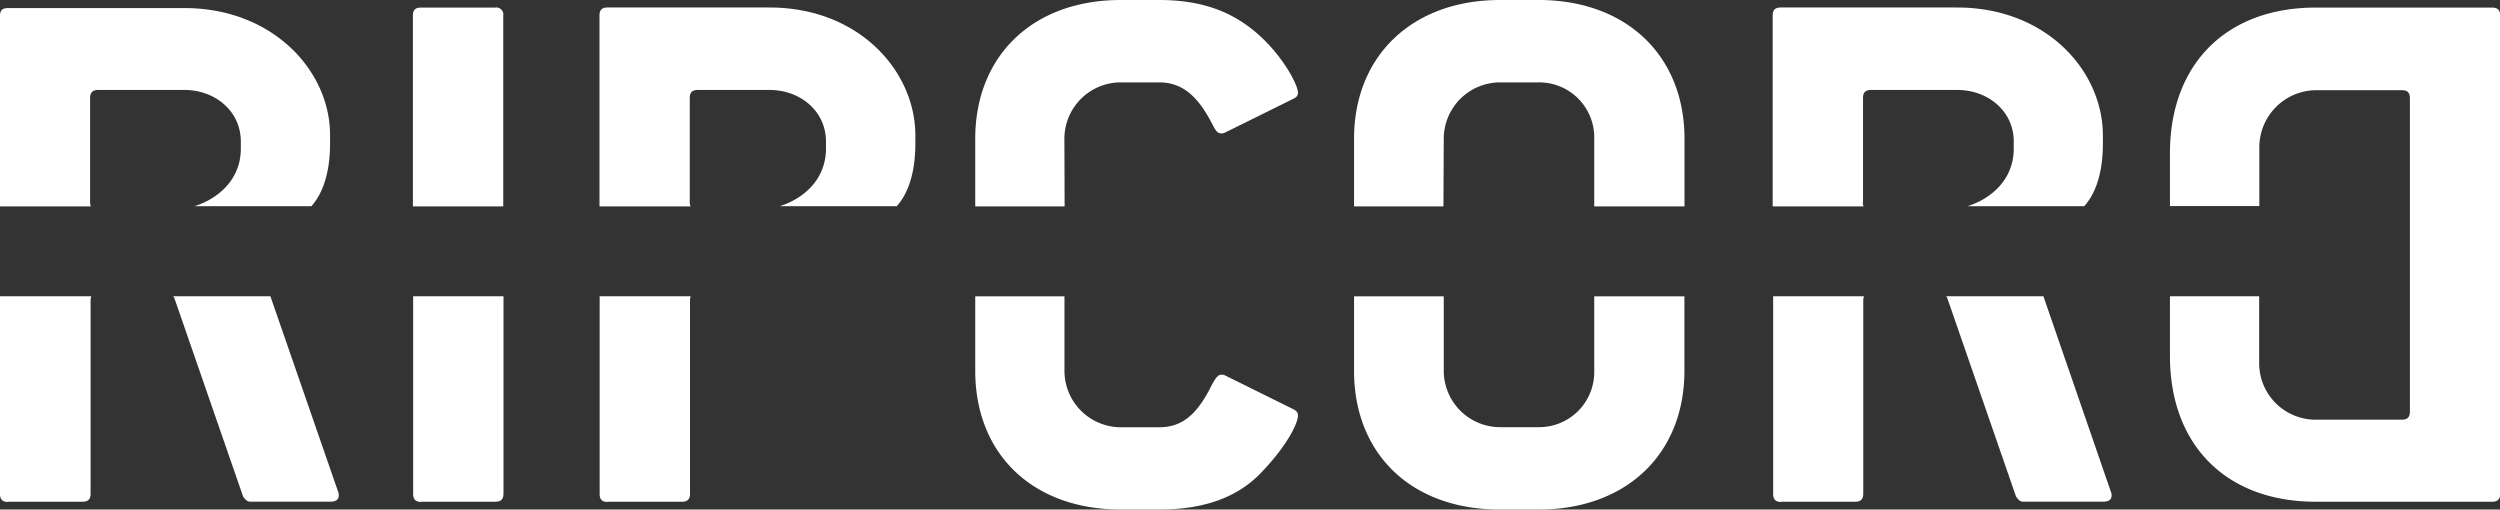 <?xml version="1.0" encoding="UTF-8"?><svg id="Layer_1" data-name="Layer 1" xmlns="http://www.w3.org/2000/svg" xmlns:xlink="http://www.w3.org/1999/xlink" viewBox="0 0 310.18 63.22"><rect x="0" y="0" width="310.18" height="63.22" fill="#333333" stroke="none"/><defs><style>.cls-1{fill:none;}.cls-3{fill:#fff;}</style></defs><g class="cls-2"><path class="cls-3" d="M62.44,1.94a.87.87,0,0,0-1-1H52.23c-.69,0-1,.29-1,1V25.61H62.44Z"/><path class="cls-3" d="M75.38,62.25h9.23c.68,0,1-.3,1-1v-24a1.44,1.44,0,0,1,.08-.49H74.4V61.28c0,.67.3,1,1,1"/><path class="cls-3" d="M52.23,62.25h9.24c.67,0,1-.3,1-1V36.76H51.26V61.28c0,.67.29,1,1,1"/><path class="cls-3" d="M1,62.25h9.24c.68,0,1-.3,1-1v-24a1.43,1.43,0,0,1,.09-.49H0V61.28c0,.67.29,1,1,1"/><path class="cls-3" d="M21.45,36.76l.14.1,8.56,24.71c.29.48.59.67.88.67h10c.68,0,1-.29,1-.76a1.17,1.17,0,0,0-.09-.5L33.55,36.76Z"/><path class="cls-3" d="M85.58,25.1V12.16c0-.68.3-1,1-1h8.9c3.79,0,7,2.61,7,6.4v.88c0,3.9-2.89,6.25-5.73,7.14h14.51c.77-.86,2.31-3,2.31-7.77v-1c0-8-7-15.88-18.09-15.88H75.38c-.69,0-1,.29-1,1V25.61H85.68a1.25,1.25,0,0,1-.1-.51"/><path class="cls-3" d="M11.18,25.1V12.16c0-.68.3-1,1-1h10.7c3.79,0,7,2.61,7,6.4v.88c0,3.9-2.9,6.25-5.74,7.14H38.64c.76-.86,2.31-3,2.31-7.77v-1C41,8.89,33.94,1,22.86,1H1C.29,1,0,1.27,0,2V25.61H11.28a1.25,1.25,0,0,1-.1-.51"/><path class="cls-3" d="M220.94,62.25h9.24c.68,0,1-.3,1-1v-24a1.43,1.43,0,0,1,.09-.49H220V61.28c0,.67.29,1,1,1"/><path class="cls-3" d="M231.15,25.1V12.16c0-.68.29-1,1-1h10.7c3.79,0,7,2.61,7,6.4v.88c0,3.9-2.89,6.25-5.73,7.14H258.6c.77-.86,2.31-3,2.31-7.77v-1c0-8-7-15.88-18.09-15.88H220.94c-.68,0-1,.29-1,1V25.61h11.28a1.25,1.25,0,0,1-.1-.51"/><path class="cls-3" d="M287.32,62.25H309.2c.68,0,1-.3,1-1V1.94c0-.67-.3-1-1-1H287.32c-11.09,0-18.09,7-18.09,18.08v6.55h11.09V18.19a7.09,7.09,0,0,1,7-7H298c.68,0,1,.29,1,1V51.07c0,.68-.29,1-1,1h-10.7a7,7,0,0,1-7-7V36.76H269.23v7.4c0,11.09,7,18.09,18.09,18.09"/><path class="cls-3" d="M241.43,36.76l.13.1,8.56,24.71c.29.48.58.67.87.67h10c.68,0,1-.29,1-.76a1.07,1.07,0,0,0-.1-.5l-8.36-24.22Z"/><path class="cls-3" d="M186.13,63.22h4.76c10.9,0,18.1-6.9,18.1-17.22V36.77H197.8V46a6.84,6.84,0,0,1-6.91,7h-4.76a7,7,0,0,1-7-7V36.77H168V46c0,10.32,7.1,17.22,18.09,17.22"/><path class="cls-3" d="M179.13,17.22a7,7,0,0,1,7-7h4.77a6.83,6.83,0,0,1,6.9,7v8.39H209V17.22C209,6.91,201.79,0,190.9,0h-4.77C175.24,0,168,6.91,168,17.22v8.39h11.09Z"/><path class="cls-3" d="M132.06,17.22a7,7,0,0,1,7-7h4.76c2.82,0,4.67,1.66,6.32,4.67.59,1.07.78,1.66,1.37,1.66a1,1,0,0,0,.48-.1l8.47-4.19c.39-.19.58-.38.58-.77,0-1.07-2.34-5.45-6.23-8.27C151.8,1,148.2,0,143.82,0h-4.76C128.16,0,121,6.91,121,17.22v8.39h11.09Z"/><path class="cls-3" d="M139.06,63.22h4.76c5.45,0,9.63-1.46,12.55-4.47,3.31-3.41,4.67-6.23,4.67-7.2,0-.39-.2-.58-.58-.78L152,46.58a.91.91,0,0,0-.48-.09c-.49,0-.88.68-1.46,1.85-1.66,3.11-3.41,4.67-6.23,4.67h-4.76a7,7,0,0,1-7-7V36.77H121V46c0,10.32,7.1,17.22,18.09,17.22"/></g></svg>